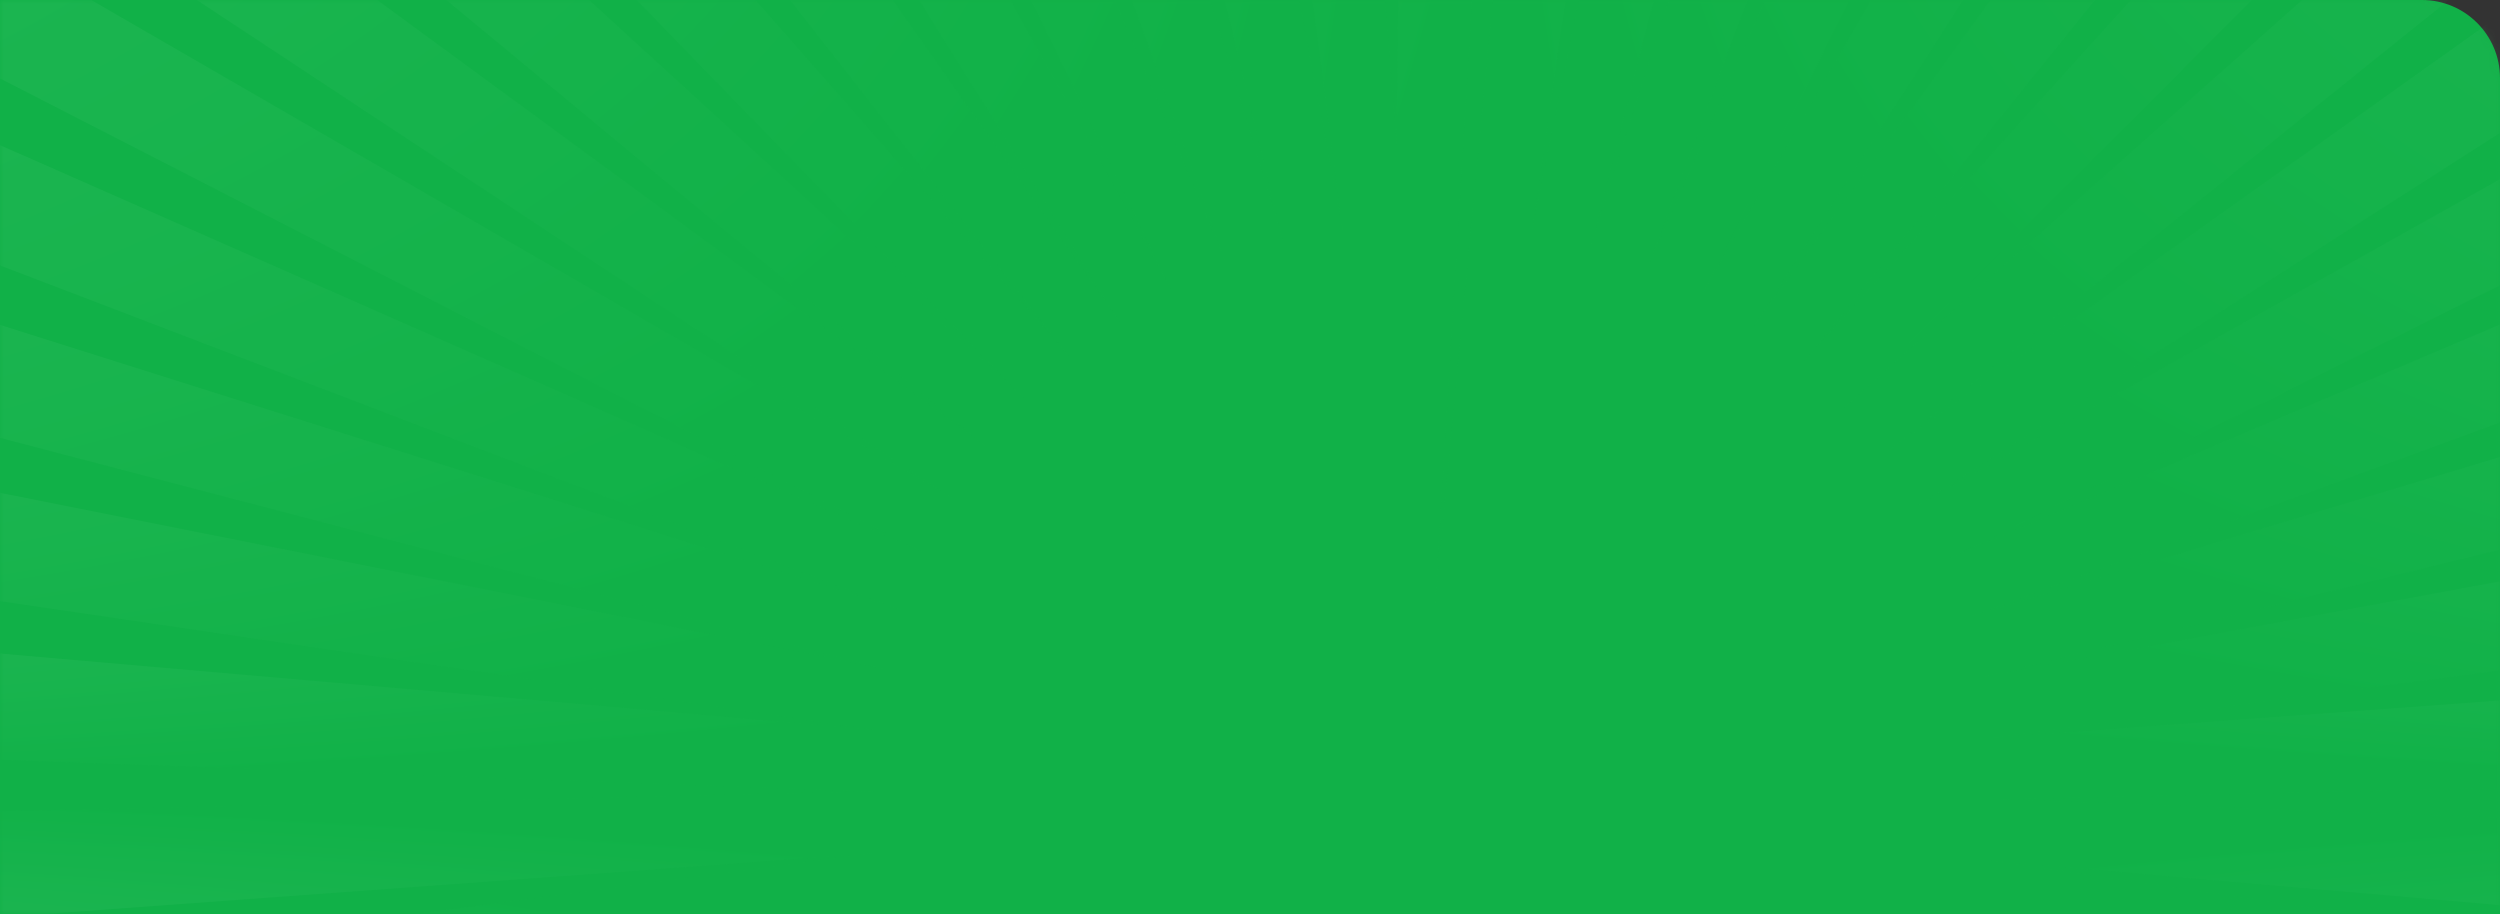 <svg width="320" height="117" viewBox="0 0 320 117" fill="none" xmlns="http://www.w3.org/2000/svg">
    <rect x="0" y="0" width="320" height="117" fill="#333333" stroke="none"/>
    <path d="M0 0H310C315.523 0 320 4.477 320 10V117H0V0Z" fill="#11B148"/>
    <mask id="mask0" mask-type="alpha" maskUnits="userSpaceOnUse" x="0" y="0" width="320" height="117">
        <path d="M0 0H310C315.523 0 320 4.477 320 10V117H0V0Z" fill="#3D4A26"/>
    </mask>
    <g mask="url(#mask0)">
        <g opacity="0.1">
            <path d="M185.818 104.144L181.708 104.612L91.181 -585.907L128.898 -590.087L185.818 104.144Z" fill="url(#paint0_radial)"/>
            <path d="M181.703 109.751L177.57 109.608L186.427 -586.969L224.34 -585.54L181.703 109.751Z" fill="url(#paint1_radial)"/>
            <path d="M181.149 99.464L185.292 99.029L275.819 789.549L238.102 793.695L181.149 99.464Z" fill="url(#paint2_radial)"/>
            <path d="M186.048 103.877L182.004 104.78L18.905 -571.831L55.964 -580.089L186.048 103.877Z" fill="url(#paint3_radial)"/>
            <path d="M180.919 99.731L184.963 98.829L348.095 775.439L311.003 783.698L180.919 99.731Z" fill="url(#paint4_radial)"/>
            <path d="M186.279 103.576L182.333 104.913L-51.464 -549.897L-15.491 -562.168L186.279 103.576Z" fill="url(#paint5_radial)"/>
            <path d="M180.721 100.032L184.667 98.695L418.431 753.505L382.458 765.776L180.721 100.032Z" fill="url(#paint6_radial)"/>
            <path d="M186.443 103.275L182.661 105.047L-119.072 -520.373L-84.61 -536.522L186.443 103.275Z" fill="url(#paint7_radial)"/>
            <path d="M180.557 100.333L184.306 98.594L486.072 724.014L451.61 740.131L180.557 100.333Z" fill="url(#paint8_radial)"/>
            <path d="M186.575 102.941L183.023 105.114L-183.193 -483.66L-150.639 -503.454L186.575 102.941Z" fill="url(#paint9_radial)"/>
            <path d="M180.425 100.667L183.977 98.527L550.193 687.268L517.639 707.062L180.425 100.667Z" fill="url(#paint10_radial)"/>
            <path d="M186.673 102.606L183.352 105.147L-243.04 -440.093L-212.788 -463.365L186.673 102.606Z" fill="url(#paint11_radial)"/>
            <path d="M180.294 101.035L183.615 98.494L610.04 643.735L579.755 666.973L180.294 101.035Z" fill="url(#paint12_radial)"/>
            <path d="M186.739 102.239L183.714 105.148L-297.954 -390.273L-270.3 -416.721L186.739 102.239Z" fill="url(#paint13_radial)"/>
            <path d="M180.228 101.37L183.253 98.494L664.921 593.882L637.3 620.329L180.228 101.37Z" fill="url(#paint14_radial)"/>
            <path d="M186.772 101.871L184.076 105.081L-347.246 -334.703L-322.551 -364.026L186.772 101.871Z" fill="url(#paint15_radial)"/>
            <path d="M180.228 101.737L182.925 98.527L714.213 538.311L689.551 567.634L180.228 101.737Z" fill="url(#paint16_radial)"/>
            <path d="M186.772 101.536L184.404 105.014L-390.355 -274.083L-368.948 -305.915L186.772 101.536Z" fill="url(#paint17_radial)"/>
            <path d="M180.228 102.105L182.563 98.594L757.355 477.692L735.915 509.523L180.228 102.105Z" fill="url(#paint18_radial)"/>
            <path d="M186.706 101.168L184.733 104.88L-426.822 -209.084L-408.901 -243.089L186.706 101.168Z" fill="url(#paint19_radial)"/>
            <path d="M180.294 102.44L182.234 98.728L793.822 412.692L775.868 446.697L180.294 102.44Z" fill="url(#paint20_radial)"/>
            <path d="M186.608 100.834L185.062 104.746L-456.187 -140.473L-441.981 -176.25L186.608 100.834Z" fill="url(#paint21_radial)"/>
            <path d="M180.36 102.807L181.905 98.895L823.186 344.081L808.948 379.858L180.36 102.807Z" fill="url(#paint22_radial)"/>
            <path d="M186.509 100.5L185.358 104.546L-478.119 -69.054L-467.761 -106.168L186.509 100.5Z" fill="url(#paint23_radial)"/>
            <path d="M180.491 103.142L181.609 99.062L845.119 272.662L834.761 309.776L180.491 103.142Z" fill="url(#paint24_radial)"/>
            <path d="M186.344 100.166L185.654 104.312L-492.358 4.372L-486.011 -33.645L186.344 100.166Z" fill="url(#paint25_radial)"/>
            <path d="M180.656 103.442L181.346 99.296L859.358 199.237L852.978 237.287L180.656 103.442Z" fill="url(#paint26_radial)"/>
            <path d="M186.147 99.865L185.884 104.078L-498.77 78.934L-496.435 40.416L186.147 99.865Z" fill="url(#paint27_radial)"/>
            <path d="M180.82 103.743L181.083 99.531L865.737 124.708L863.435 163.193L180.82 103.743Z" fill="url(#paint28_radial)"/>
            <path d="M185.917 99.598L186.114 103.811L-497.224 153.73L-499 115.179L185.917 99.598Z" fill="url(#paint29_radial)"/>
            <path d="M181.05 104.044L180.853 99.831L864.191 49.878L866 88.43L181.05 104.044Z" fill="url(#paint30_radial)"/>
            <path d="M185.687 99.33L186.311 103.509L-487.754 227.958L-493.607 189.808L185.687 99.33Z" fill="url(#paint31_radial)"/>
            <path d="M181.313 104.279L180.656 100.133L854.754 -24.316L860.607 13.801L181.313 104.279Z" fill="url(#paint32_radial)"/>
            <path d="M185.391 99.096L186.476 103.175L-470.523 300.681L-480.355 263.434L185.391 99.096Z" fill="url(#paint33_radial)"/>
            <path d="M181.576 104.512L180.491 100.433L837.491 -97.073L847.355 -59.825L181.576 104.512Z" fill="url(#paint34_radial)"/>
            <path d="M185.095 98.895L186.607 102.84L-445.664 371.131L-459.409 335.154L185.095 98.895Z" fill="url(#paint35_radial)"/>
            <path d="M181.872 104.713L180.393 100.767L812.631 -167.49L826.376 -131.546L181.872 104.713Z" fill="url(#paint36_radial)"/>
            <path d="M184.799 98.761L186.706 102.506L-413.472 438.404L-430.965 404.166L184.799 98.761Z" fill="url(#paint37_radial)"/>
            <path d="M182.201 104.88L180.294 101.135L780.472 -234.796L797.932 -200.557L182.201 104.88Z" fill="url(#paint38_radial)"/>
            <path d="M184.47 98.628L186.739 102.139L-374.374 501.799L-395.386 469.667L184.47 98.628Z" fill="url(#paint39_radial)"/>
            <path d="M182.53 104.98L180.228 101.47L741.374 -298.191L762.353 -266.059L182.53 104.98Z" fill="url(#paint40_radial)"/>
            <path d="M184.108 98.527L186.772 101.771L-328.798 560.546L-353.066 530.888L184.108 98.527Z" fill="url(#paint41_radial)"/>
            <path d="M182.859 105.081L180.228 101.838L695.766 -356.938L720.066 -327.28L182.859 105.081Z" fill="url(#paint42_radial)"/>
            <path d="M183.779 98.494L186.739 101.437L-277.238 613.943L-304.531 587.128L183.779 98.494Z" fill="url(#paint43_radial)"/>
            <path d="M183.221 105.114L180.228 102.205L644.238 -410.335L671.498 -383.519L183.221 105.114Z" fill="url(#paint44_radial)"/>
            <path d="M183.418 98.494L186.673 101.069L-220.351 661.422L-250.307 637.716L183.418 98.494Z" fill="url(#paint45_radial)"/>
            <path d="M183.582 105.148L180.294 102.54L587.351 -457.78L617.307 -434.108L183.582 105.148Z" fill="url(#paint46_radial)"/>
            <path d="M183.056 98.494L186.575 100.734L-158.761 702.381L-191.052 682.086L183.056 98.494Z" fill="url(#paint47_radial)"/>
            <path d="M183.911 105.114L180.393 102.907L525.728 -498.74L558.019 -478.478L183.911 105.114Z" fill="url(#paint48_radial)"/>
            <path d="M182.727 98.561L186.443 100.4L-93.193 736.352L-127.424 719.734L182.727 98.561Z" fill="url(#paint49_radial)"/>
            <path d="M184.273 105.047L180.524 103.241L460.16 -532.711L494.424 -516.127L184.273 105.047Z" fill="url(#paint50_radial)"/>
            <path d="M182.366 98.661L186.279 100.065L-24.402 762.934L-60.211 750.161L182.366 98.661Z" fill="url(#paint51_radial)"/>
            <path d="M184.602 104.947L180.689 103.543L391.402 -559.326L427.211 -546.553L184.602 104.947Z" fill="url(#paint52_radial)"/>
            <path d="M182.037 98.829L186.081 99.765L46.789 781.859L9.862 773.065L182.037 98.829Z" fill="url(#paint53_radial)"/>
            <path d="M184.93 104.813L180.886 103.844L320.178 -578.25L357.138 -569.457L184.93 104.813Z" fill="url(#paint54_radial)"/>
            <path d="M181.741 98.995L185.851 99.497L119.592 792.859L81.908 788.178L181.741 98.995Z" fill="url(#paint55_radial)"/>
            <path d="M185.259 104.612L181.116 104.111L247.408 -589.251L285.059 -584.57L185.259 104.612Z" fill="url(#paint56_radial)"/>
        </g>
    </g>
    <defs>
        <radialGradient id="paint0_radial" cx="0" cy="0" r="1" gradientUnits="userSpaceOnUse" gradientTransform="translate(138.5 -242.737) rotate(90) scale(347.35 47.318)">
            <stop stop-color="white"/>
            <stop offset="1" stop-color="#13B148"/>
        </radialGradient>
        <radialGradient id="paint1_radial" cx="0" cy="0" r="1" gradientUnits="userSpaceOnUse" gradientTransform="translate(184.33 -240.445) rotate(98.198) scale(347.226 47.335)">
            <stop stop-color="white"/>
            <stop offset="1" stop-color="#13B148"/>
        </radialGradient>
        <radialGradient id="paint2_radial" cx="0" cy="0" r="1" gradientUnits="userSpaceOnUse" gradientTransform="translate(228.484 446.362) rotate(90) scale(347.333 47.335)">
            <stop stop-color="white"/>
            <stop offset="1" stop-color="#13B148"/>
        </radialGradient>
        <radialGradient id="paint3_radial" cx="0" cy="0" r="1" gradientUnits="userSpaceOnUse" gradientTransform="translate(102.477 -237.655) rotate(90) scale(342.435 83.572)">
            <stop stop-color="white"/>
            <stop offset="1" stop-color="#13B148"/>
        </radialGradient>
        <radialGradient id="paint4_radial" cx="0" cy="0" r="1" gradientUnits="userSpaceOnUse" gradientTransform="translate(264.507 441.263) rotate(90) scale(342.435 83.588)">
            <stop stop-color="white"/>
            <stop offset="1" stop-color="#13B148"/>
        </radialGradient>
        <radialGradient id="paint5_radial" cx="0" cy="0" r="1" gradientUnits="userSpaceOnUse" gradientTransform="translate(67.407 -228.627) rotate(90) scale(333.541 118.872)">
            <stop stop-color="white"/>
            <stop offset="1" stop-color="#13B148"/>
        </radialGradient>
        <radialGradient id="paint6_radial" cx="0" cy="0" r="1" gradientUnits="userSpaceOnUse" gradientTransform="translate(299.576 432.235) rotate(90) scale(333.541 118.855)">
            <stop stop-color="white"/>
            <stop offset="1" stop-color="#13B148"/>
        </radialGradient>
        <radialGradient id="paint7_radial" cx="0" cy="0" r="1" gradientUnits="userSpaceOnUse" gradientTransform="translate(33.686 -215.738) rotate(90) scale(320.785 152.757)">
            <stop stop-color="white"/>
            <stop offset="1" stop-color="#13B148"/>
        </radialGradient>
        <radialGradient id="paint8_radial" cx="0" cy="0" r="1" gradientUnits="userSpaceOnUse" gradientTransform="translate(333.314 419.363) rotate(90) scale(320.768 152.757)">
            <stop stop-color="white"/>
            <stop offset="1" stop-color="#13B148"/>
        </radialGradient>
        <radialGradient id="paint9_radial" cx="0" cy="0" r="1" gradientUnits="userSpaceOnUse" gradientTransform="translate(1.691 -199.17) rotate(90) scale(304.284 184.884)">
            <stop stop-color="white"/>
            <stop offset="1" stop-color="#13B148"/>
        </radialGradient>
        <radialGradient id="paint10_radial" cx="0" cy="0" r="1" gradientUnits="userSpaceOnUse" gradientTransform="translate(365.309 402.795) rotate(90) scale(304.267 184.884)">
            <stop stop-color="white"/>
            <stop offset="1" stop-color="#13B148"/>
        </radialGradient>
        <radialGradient id="paint11_radial" cx="0" cy="0" r="1" gradientUnits="userSpaceOnUse" gradientTransform="translate(-28.183 -179.109) rotate(90) scale(284.256 214.857)">
            <stop stop-color="white"/>
            <stop offset="1" stop-color="#13B148"/>
        </radialGradient>
        <radialGradient id="paint12_radial" cx="0" cy="0" r="1" gradientUnits="userSpaceOnUse" gradientTransform="translate(395.167 382.733) rotate(90) scale(284.239 214.873)">
            <stop stop-color="white"/>
            <stop offset="1" stop-color="#13B148"/>
        </radialGradient>
        <radialGradient id="paint13_radial" cx="0" cy="0" r="1" gradientUnits="userSpaceOnUse" gradientTransform="translate(-55.608 -155.787) rotate(90) scale(260.934 242.347)">
            <stop stop-color="white"/>
            <stop offset="1" stop-color="#13B148"/>
        </radialGradient>
        <radialGradient id="paint14_radial" cx="0" cy="0" r="1" gradientUnits="userSpaceOnUse" gradientTransform="translate(422.575 359.412) rotate(90) scale(260.918 242.347)">
            <stop stop-color="white"/>
            <stop offset="1" stop-color="#13B148"/>
        </radialGradient>
        <radialGradient id="paint15_radial" cx="0" cy="0" r="1" gradientUnits="userSpaceOnUse" gradientTransform="translate(-80.237 -129.473) rotate(90) scale(234.553 267.009)">
            <stop stop-color="white"/>
            <stop offset="1" stop-color="#13B148"/>
        </radialGradient>
        <radialGradient id="paint16_radial" cx="0" cy="0" r="1" gradientUnits="userSpaceOnUse" gradientTransform="translate(447.22 333.081) rotate(90) scale(234.553 266.992)">
            <stop stop-color="white"/>
            <stop offset="1" stop-color="#13B148"/>
        </radialGradient>
        <radialGradient id="paint17_radial" cx="0" cy="0" r="1" gradientUnits="userSpaceOnUse" gradientTransform="translate(-101.792 -100.45) rotate(90) scale(205.464 288.563)">
            <stop stop-color="white"/>
            <stop offset="1" stop-color="#13B148"/>
        </radialGradient>
        <radialGradient id="paint18_radial" cx="0" cy="0" r="1" gradientUnits="userSpaceOnUse" gradientTransform="translate(468.792 304.059) rotate(90) scale(205.464 288.563)">
            <stop stop-color="white"/>
            <stop offset="1" stop-color="#13B148"/>
        </radialGradient>
        <radialGradient id="paint19_radial" cx="0" cy="0" r="1" gradientUnits="userSpaceOnUse" gradientTransform="translate(-120.058 -69.104) rotate(90) scale(173.984 306.764)">
            <stop stop-color="white"/>
            <stop offset="1" stop-color="#13B148"/>
        </radialGradient>
        <radialGradient id="paint20_radial" cx="0" cy="0" r="1" gradientUnits="userSpaceOnUse" gradientTransform="translate(487.058 272.712) rotate(90) scale(173.984 306.764)">
            <stop stop-color="white"/>
            <stop offset="1" stop-color="#13B148"/>
        </radialGradient>
        <radialGradient id="paint21_radial" cx="0" cy="0" r="1" gradientUnits="userSpaceOnUse" gradientTransform="translate(-134.789 -35.752) rotate(90) scale(140.498 321.397)">
            <stop stop-color="white"/>
            <stop offset="1" stop-color="#13B148"/>
        </radialGradient>
        <radialGradient id="paint22_radial" cx="0" cy="0" r="1" gradientUnits="userSpaceOnUse" gradientTransform="translate(501.773 239.376) rotate(90) scale(140.481 321.413)">
            <stop stop-color="white"/>
            <stop offset="1" stop-color="#13B148"/>
        </radialGradient>
        <radialGradient id="paint23_radial" cx="0" cy="0" r="1" gradientUnits="userSpaceOnUse" gradientTransform="translate(-145.805 -0.811) rotate(90) scale(105.357 332.314)">
            <stop stop-color="white"/>
            <stop offset="1" stop-color="#13B148"/>
        </radialGradient>
        <radialGradient id="paint24_radial" cx="0" cy="0" r="1" gradientUnits="userSpaceOnUse" gradientTransform="translate(512.805 204.419) rotate(90) scale(105.357 332.314)">
            <stop stop-color="white"/>
            <stop offset="1" stop-color="#13B148"/>
        </radialGradient>
        <radialGradient id="paint25_radial" cx="0" cy="0" r="1" gradientUnits="userSpaceOnUse" gradientTransform="translate(-153.007 35.333) rotate(90) scale(68.978 339.351)">
            <stop stop-color="white"/>
            <stop offset="1" stop-color="#13B148"/>
        </radialGradient>
        <radialGradient id="paint26_radial" cx="0" cy="0" r="1" gradientUnits="userSpaceOnUse" gradientTransform="translate(520.007 168.292) rotate(90) scale(68.995 339.351)">
            <stop stop-color="white"/>
            <stop offset="1" stop-color="#13B148"/>
        </radialGradient>
        <radialGradient id="paint27_radial" cx="0" cy="0" r="1" gradientUnits="userSpaceOnUse" gradientTransform="translate(-156.311 72.247) rotate(90) scale(31.831 342.458)">
            <stop stop-color="white"/>
            <stop offset="1" stop-color="#13B148"/>
        </radialGradient>
        <radialGradient id="paint28_radial" cx="0" cy="0" r="1" gradientUnits="userSpaceOnUse" gradientTransform="translate(523.278 131.362) rotate(90) scale(31.831 342.458)">
            <stop stop-color="white"/>
            <stop offset="1" stop-color="#13B148"/>
        </radialGradient>
        <radialGradient id="paint29_radial" cx="0" cy="0" r="1" gradientUnits="userSpaceOnUse" gradientTransform="translate(-156.443 126.664) rotate(90) scale(27.066 342.557)">
            <stop stop-color="white"/>
            <stop offset="1" stop-color="#13B148"/>
        </radialGradient>
        <radialGradient id="paint30_radial" cx="0" cy="0" r="1" gradientUnits="userSpaceOnUse" gradientTransform="translate(523.426 76.961) rotate(90) scale(27.083 342.574)">
            <stop stop-color="white"/>
            <stop offset="1" stop-color="#13B148"/>
        </radialGradient>
        <radialGradient id="paint31_radial" cx="0" cy="0" r="1" gradientUnits="userSpaceOnUse" gradientTransform="translate(-153.648 163.644) rotate(90) scale(64.314 339.959)">
            <stop stop-color="white"/>
            <stop offset="1" stop-color="#13B148"/>
        </radialGradient>
        <radialGradient id="paint32_radial" cx="0" cy="0" r="1" gradientUnits="userSpaceOnUse" gradientTransform="translate(520.631 39.981) rotate(90) scale(64.297 339.976)">
            <stop stop-color="white"/>
            <stop offset="1" stop-color="#13B148"/>
        </radialGradient>
        <radialGradient id="paint33_radial" cx="0" cy="0" r="1" gradientUnits="userSpaceOnUse" gradientTransform="translate(-146.94 199.888) rotate(90) scale(100.793 333.416)">
            <stop stop-color="white"/>
            <stop offset="1" stop-color="#13B148"/>
        </radialGradient>
        <radialGradient id="paint34_radial" cx="0" cy="0" r="1" gradientUnits="userSpaceOnUse" gradientTransform="translate(513.923 3.72) rotate(90) scale(100.793 333.432)">
            <stop stop-color="white"/>
            <stop offset="1" stop-color="#13B148"/>
        </radialGradient>
        <radialGradient id="paint35_radial" cx="0" cy="0" r="1" gradientUnits="userSpaceOnUse" gradientTransform="translate(-136.401 235.013) rotate(90) scale(136.118 323.008)">
            <stop stop-color="white"/>
            <stop offset="1" stop-color="#13B148"/>
        </radialGradient>
        <radialGradient id="paint36_radial" cx="0" cy="0" r="1" gradientUnits="userSpaceOnUse" gradientTransform="translate(503.384 -31.389) rotate(90) scale(136.101 322.992)">
            <stop stop-color="white"/>
            <stop offset="1" stop-color="#13B148"/>
        </radialGradient>
        <radialGradient id="paint37_radial" cx="0" cy="0" r="1" gradientUnits="userSpaceOnUse" gradientTransform="translate(-122.13 268.583) rotate(90) scale(169.821 308.836)">
            <stop stop-color="white"/>
            <stop offset="1" stop-color="#13B148"/>
        </radialGradient>
        <radialGradient id="paint38_radial" cx="0" cy="0" r="1" gradientUnits="userSpaceOnUse" gradientTransform="translate(489.113 -64.958) rotate(90) scale(169.838 308.819)">
            <stop stop-color="white"/>
            <stop offset="1" stop-color="#13B148"/>
        </radialGradient>
        <radialGradient id="paint39_radial" cx="0" cy="0" r="1" gradientUnits="userSpaceOnUse" gradientTransform="translate(-104.324 300.213) rotate(90) scale(201.585 291.062)">
            <stop stop-color="white"/>
            <stop offset="1" stop-color="#13B148"/>
        </radialGradient>
        <radialGradient id="paint40_radial" cx="0" cy="0" r="1" gradientUnits="userSpaceOnUse" gradientTransform="translate(471.291 -96.605) rotate(90) scale(201.586 291.063)">
            <stop stop-color="white"/>
            <stop offset="1" stop-color="#13B148"/>
        </radialGradient>
        <radialGradient id="paint41_radial" cx="0" cy="0" r="1" gradientUnits="userSpaceOnUse" gradientTransform="translate(-83.147 329.537) rotate(90) scale(231.009 269.919)">
            <stop stop-color="white"/>
            <stop offset="1" stop-color="#13B148"/>
        </radialGradient>
        <radialGradient id="paint42_radial" cx="0" cy="0" r="1" gradientUnits="userSpaceOnUse" gradientTransform="translate(450.147 -125.928) rotate(90) scale(231.009 269.919)">
            <stop stop-color="white"/>
            <stop offset="1" stop-color="#13B148"/>
        </radialGradient>
        <radialGradient id="paint43_radial" cx="0" cy="0" r="1" gradientUnits="userSpaceOnUse" gradientTransform="translate(-58.896 356.219) rotate(90) scale(257.725 245.635)">
            <stop stop-color="white"/>
            <stop offset="1" stop-color="#13B148"/>
        </radialGradient>
        <radialGradient id="paint44_radial" cx="0" cy="0" r="1" gradientUnits="userSpaceOnUse" gradientTransform="translate(425.863 -152.61) rotate(90) scale(257.724 245.635)">
            <stop stop-color="white"/>
            <stop offset="1" stop-color="#13B148"/>
        </radialGradient>
        <radialGradient id="paint45_radial" cx="0" cy="0" r="1" gradientUnits="userSpaceOnUse" gradientTransform="translate(-31.817 379.958) rotate(90) scale(281.464 218.49)">
            <stop stop-color="white"/>
            <stop offset="1" stop-color="#13B148"/>
        </radialGradient>
        <radialGradient id="paint46_radial" cx="0" cy="0" r="1" gradientUnits="userSpaceOnUse" gradientTransform="translate(398.8 -176.316) rotate(90) scale(281.464 218.507)">
            <stop stop-color="white"/>
            <stop offset="1" stop-color="#13B148"/>
        </radialGradient>
        <radialGradient id="paint47_radial" cx="0" cy="0" r="1" gradientUnits="userSpaceOnUse" gradientTransform="translate(-2.239 400.438) rotate(90) scale(301.944 188.813)">
            <stop stop-color="white"/>
            <stop offset="1" stop-color="#13B148"/>
        </radialGradient>
        <radialGradient id="paint48_radial" cx="0" cy="0" r="1" gradientUnits="userSpaceOnUse" gradientTransform="translate(369.206 -196.813) rotate(90) scale(301.927 188.813)">
            <stop stop-color="white"/>
            <stop offset="1" stop-color="#13B148"/>
        </radialGradient>
        <radialGradient id="paint49_radial" cx="0" cy="0" r="1" gradientUnits="userSpaceOnUse" gradientTransform="translate(29.51 417.456) rotate(90) scale(318.896 156.933)">
            <stop stop-color="white"/>
            <stop offset="1" stop-color="#13B148"/>
        </radialGradient>
        <radialGradient id="paint50_radial" cx="0" cy="0" r="1" gradientUnits="userSpaceOnUse" gradientTransform="translate(337.474 -213.832) rotate(90) scale(318.879 156.95)">
            <stop stop-color="white"/>
            <stop offset="1" stop-color="#13B148"/>
        </radialGradient>
        <radialGradient id="paint51_radial" cx="0" cy="0" r="1" gradientUnits="userSpaceOnUse" gradientTransform="translate(63.034 430.798) rotate(90) scale(332.136 123.245)">
            <stop stop-color="white"/>
            <stop offset="1" stop-color="#13B148"/>
        </radialGradient>
        <radialGradient id="paint52_radial" cx="0" cy="0" r="1" gradientUnits="userSpaceOnUse" gradientTransform="translate(303.95 -227.189) rotate(90) scale(332.136 123.261)">
            <stop stop-color="white"/>
            <stop offset="1" stop-color="#13B148"/>
        </radialGradient>
        <radialGradient id="paint53_radial" cx="0" cy="0" r="1" gradientUnits="userSpaceOnUse" gradientTransform="translate(97.972 440.344) rotate(90) scale(341.515 88.11)">
            <stop stop-color="white"/>
            <stop offset="1" stop-color="#13B148"/>
        </radialGradient>
        <radialGradient id="paint54_radial" cx="0" cy="0" r="1" gradientUnits="userSpaceOnUse" gradientTransform="translate(269.012 -236.719) rotate(90) scale(341.532 88.126)">
            <stop stop-color="white"/>
            <stop offset="1" stop-color="#13B148"/>
        </radialGradient>
        <radialGradient id="paint55_radial" cx="0" cy="0" r="1" gradientUnits="userSpaceOnUse" gradientTransform="translate(133.88 445.927) rotate(90) scale(346.932 51.971)">
            <stop stop-color="white"/>
            <stop offset="1" stop-color="#13B148"/>
        </radialGradient>
        <radialGradient id="paint56_radial" cx="0" cy="0" r="1" gradientUnits="userSpaceOnUse" gradientTransform="translate(233.087 -242.319) rotate(90) scale(346.932 51.971)">
            <stop stop-color="white"/>
            <stop offset="1" stop-color="#13B148"/>
        </radialGradient>
    </defs>
</svg>
